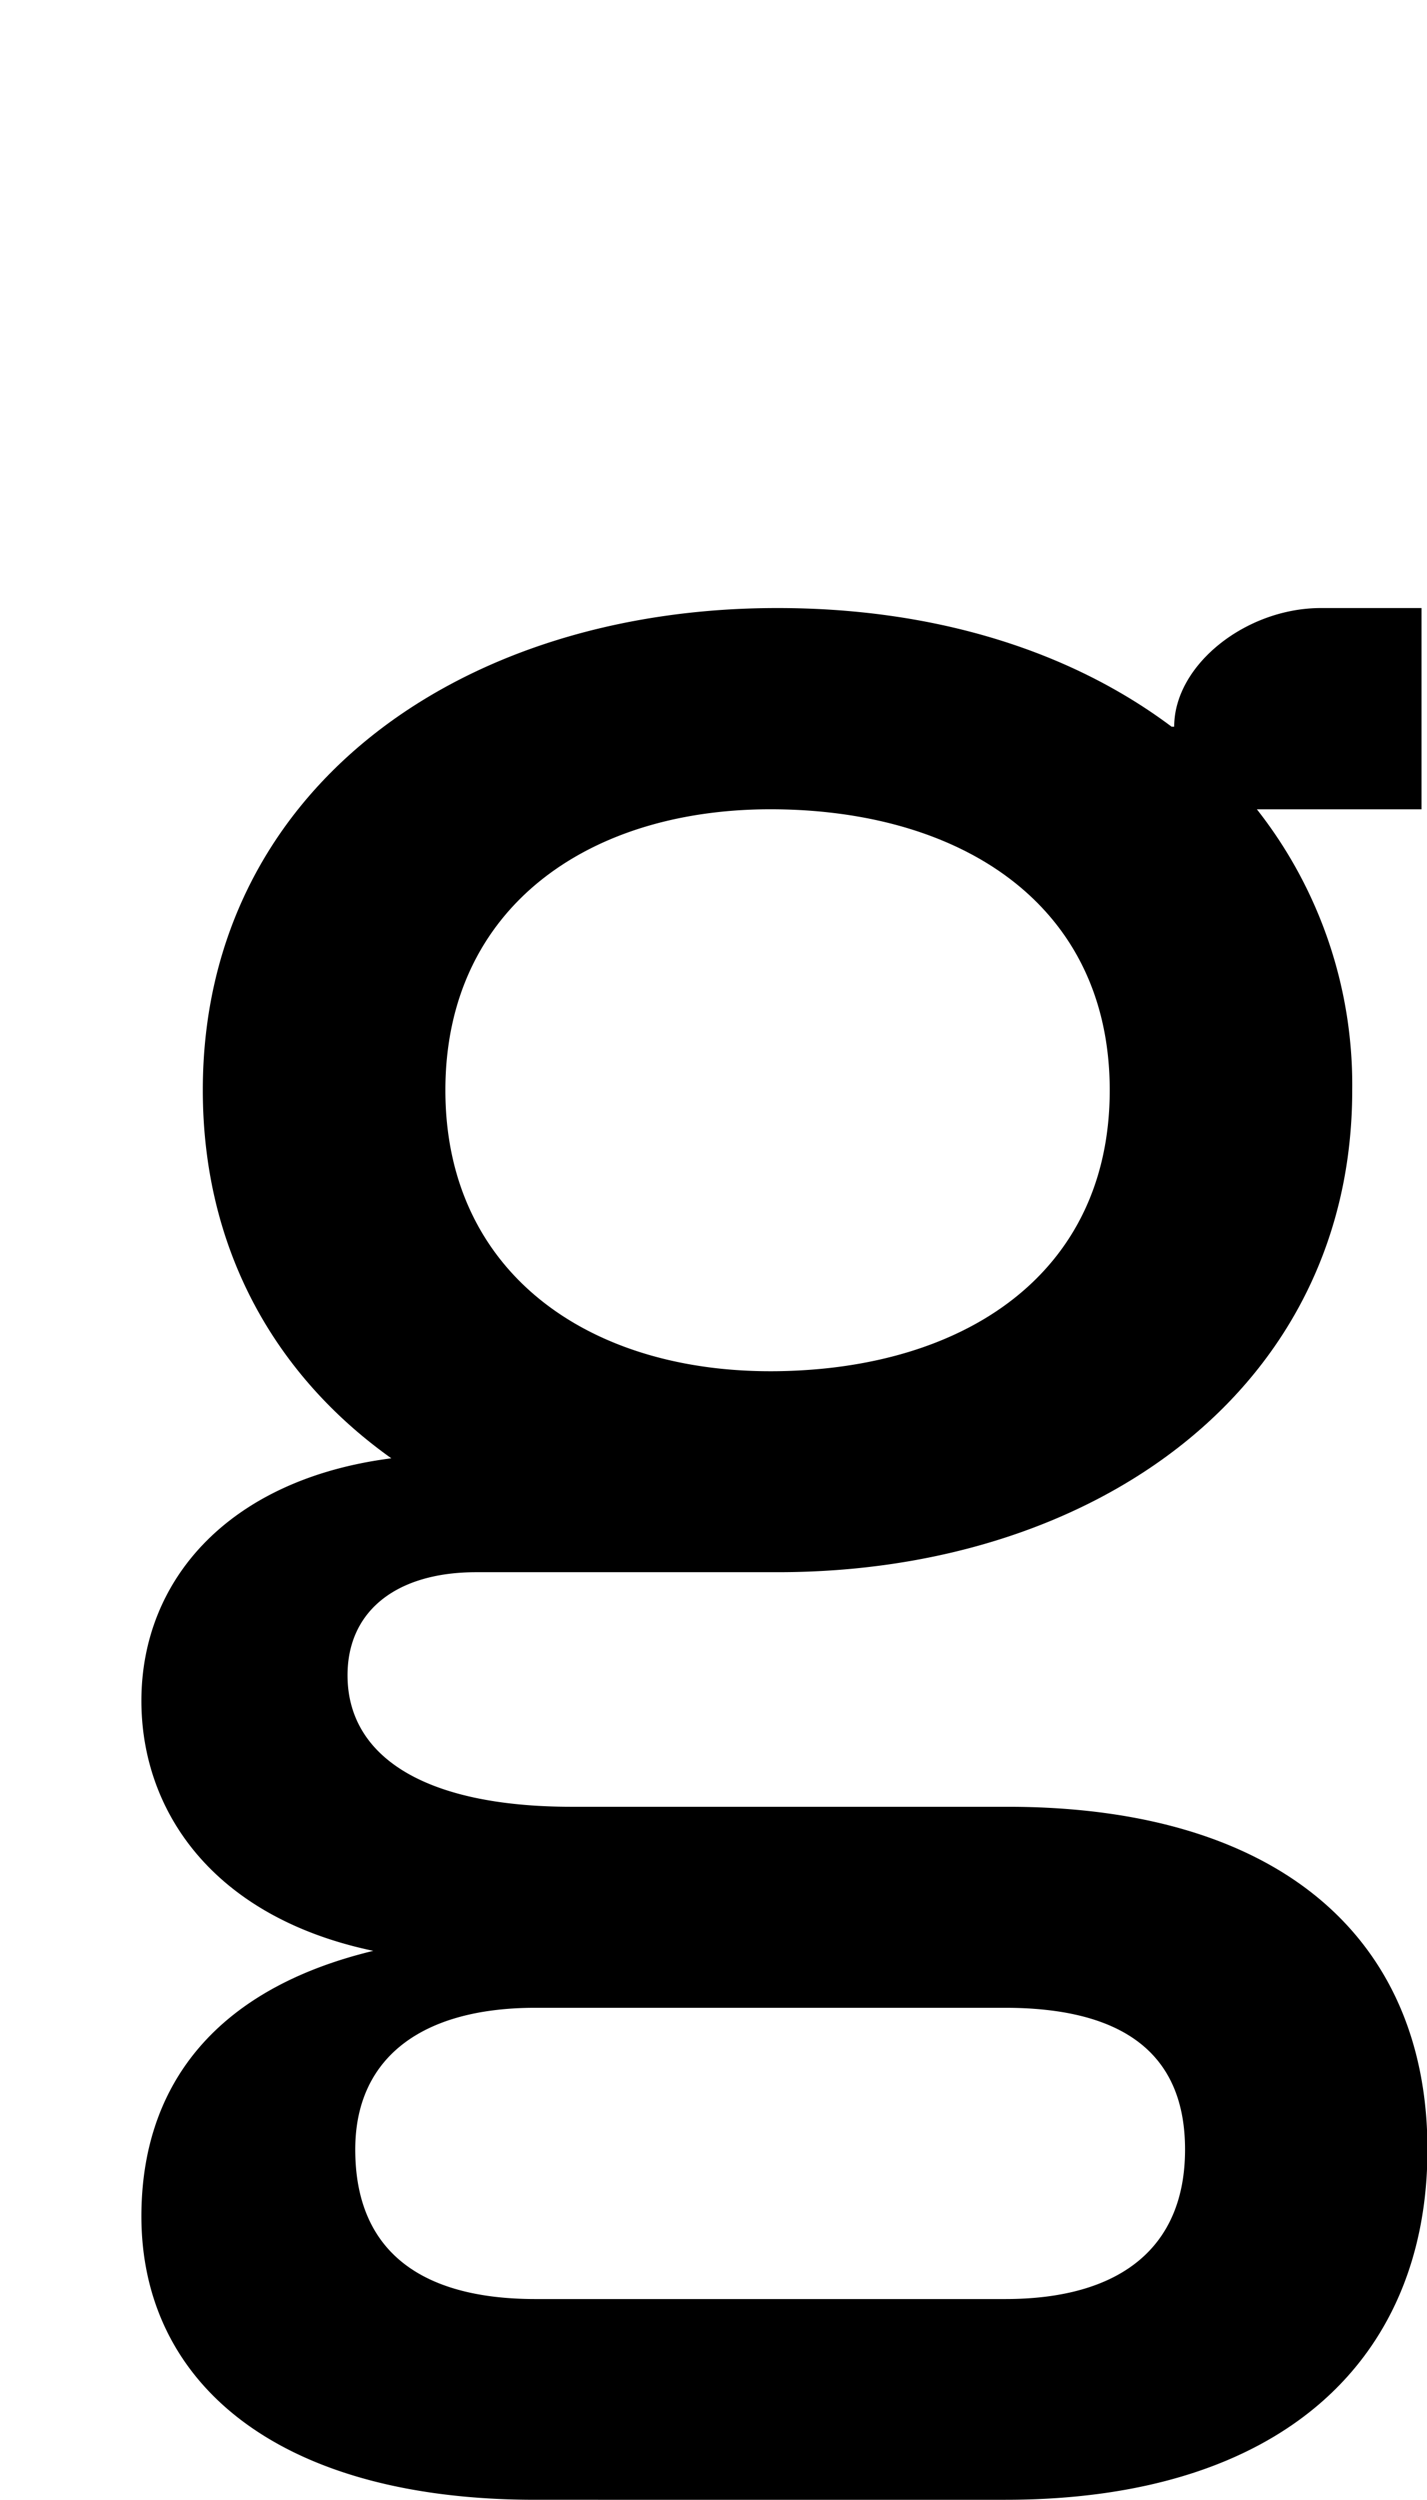 <svg id="图层_1" data-name="图层 1" xmlns="http://www.w3.org/2000/svg" viewBox="0 0 158.95 278.36"><defs><style>.cls-1{fill:#fff;}</style></defs><rect class="cls-1" width="158.95" height="278.36"/><path d="M159,239.33c0,23-15.78,39-47.06,39H59.66c-29,0-43.91-13.2-43.91-31.56,0-14.35,8-25.26,25.83-29.56-17.79-3.73-25.83-15.5-25.83-27.84,0-13.49,9.76-24.68,27.84-27-12.92-9.19-21-23.25-21-41,0-33,28.12-53.67,64-53.67,17.22,0,32.43,4.6,43.91,13.21h.29c0-6.89,8-13.21,16.35-13.21h11.2V90.11H140a49.58,49.58,0,0,1,10.62,31.28c0,33-28.41,53.66-64,53.66H53.06c-8.9,0-14.35,4.31-14.35,11.48,0,8.9,8.32,14.64,25,14.64h48.5C143.17,201.17,159,216.38,159,239.33Zm-27,0c0-10.9-7.17-15.78-20.08-15.78H59.66c-12.92,0-20.09,5.74-20.09,15.78,0,11.2,7.17,16.65,20.09,16.65h52.23C124.8,256,132,250.24,132,239.33ZM49.61,121.39c0,20.37,16.07,31.57,37,31.28s37-10.91,37-31.28-16.07-31-37-31.28S49.61,101,49.61,121.39Z"/></svg>